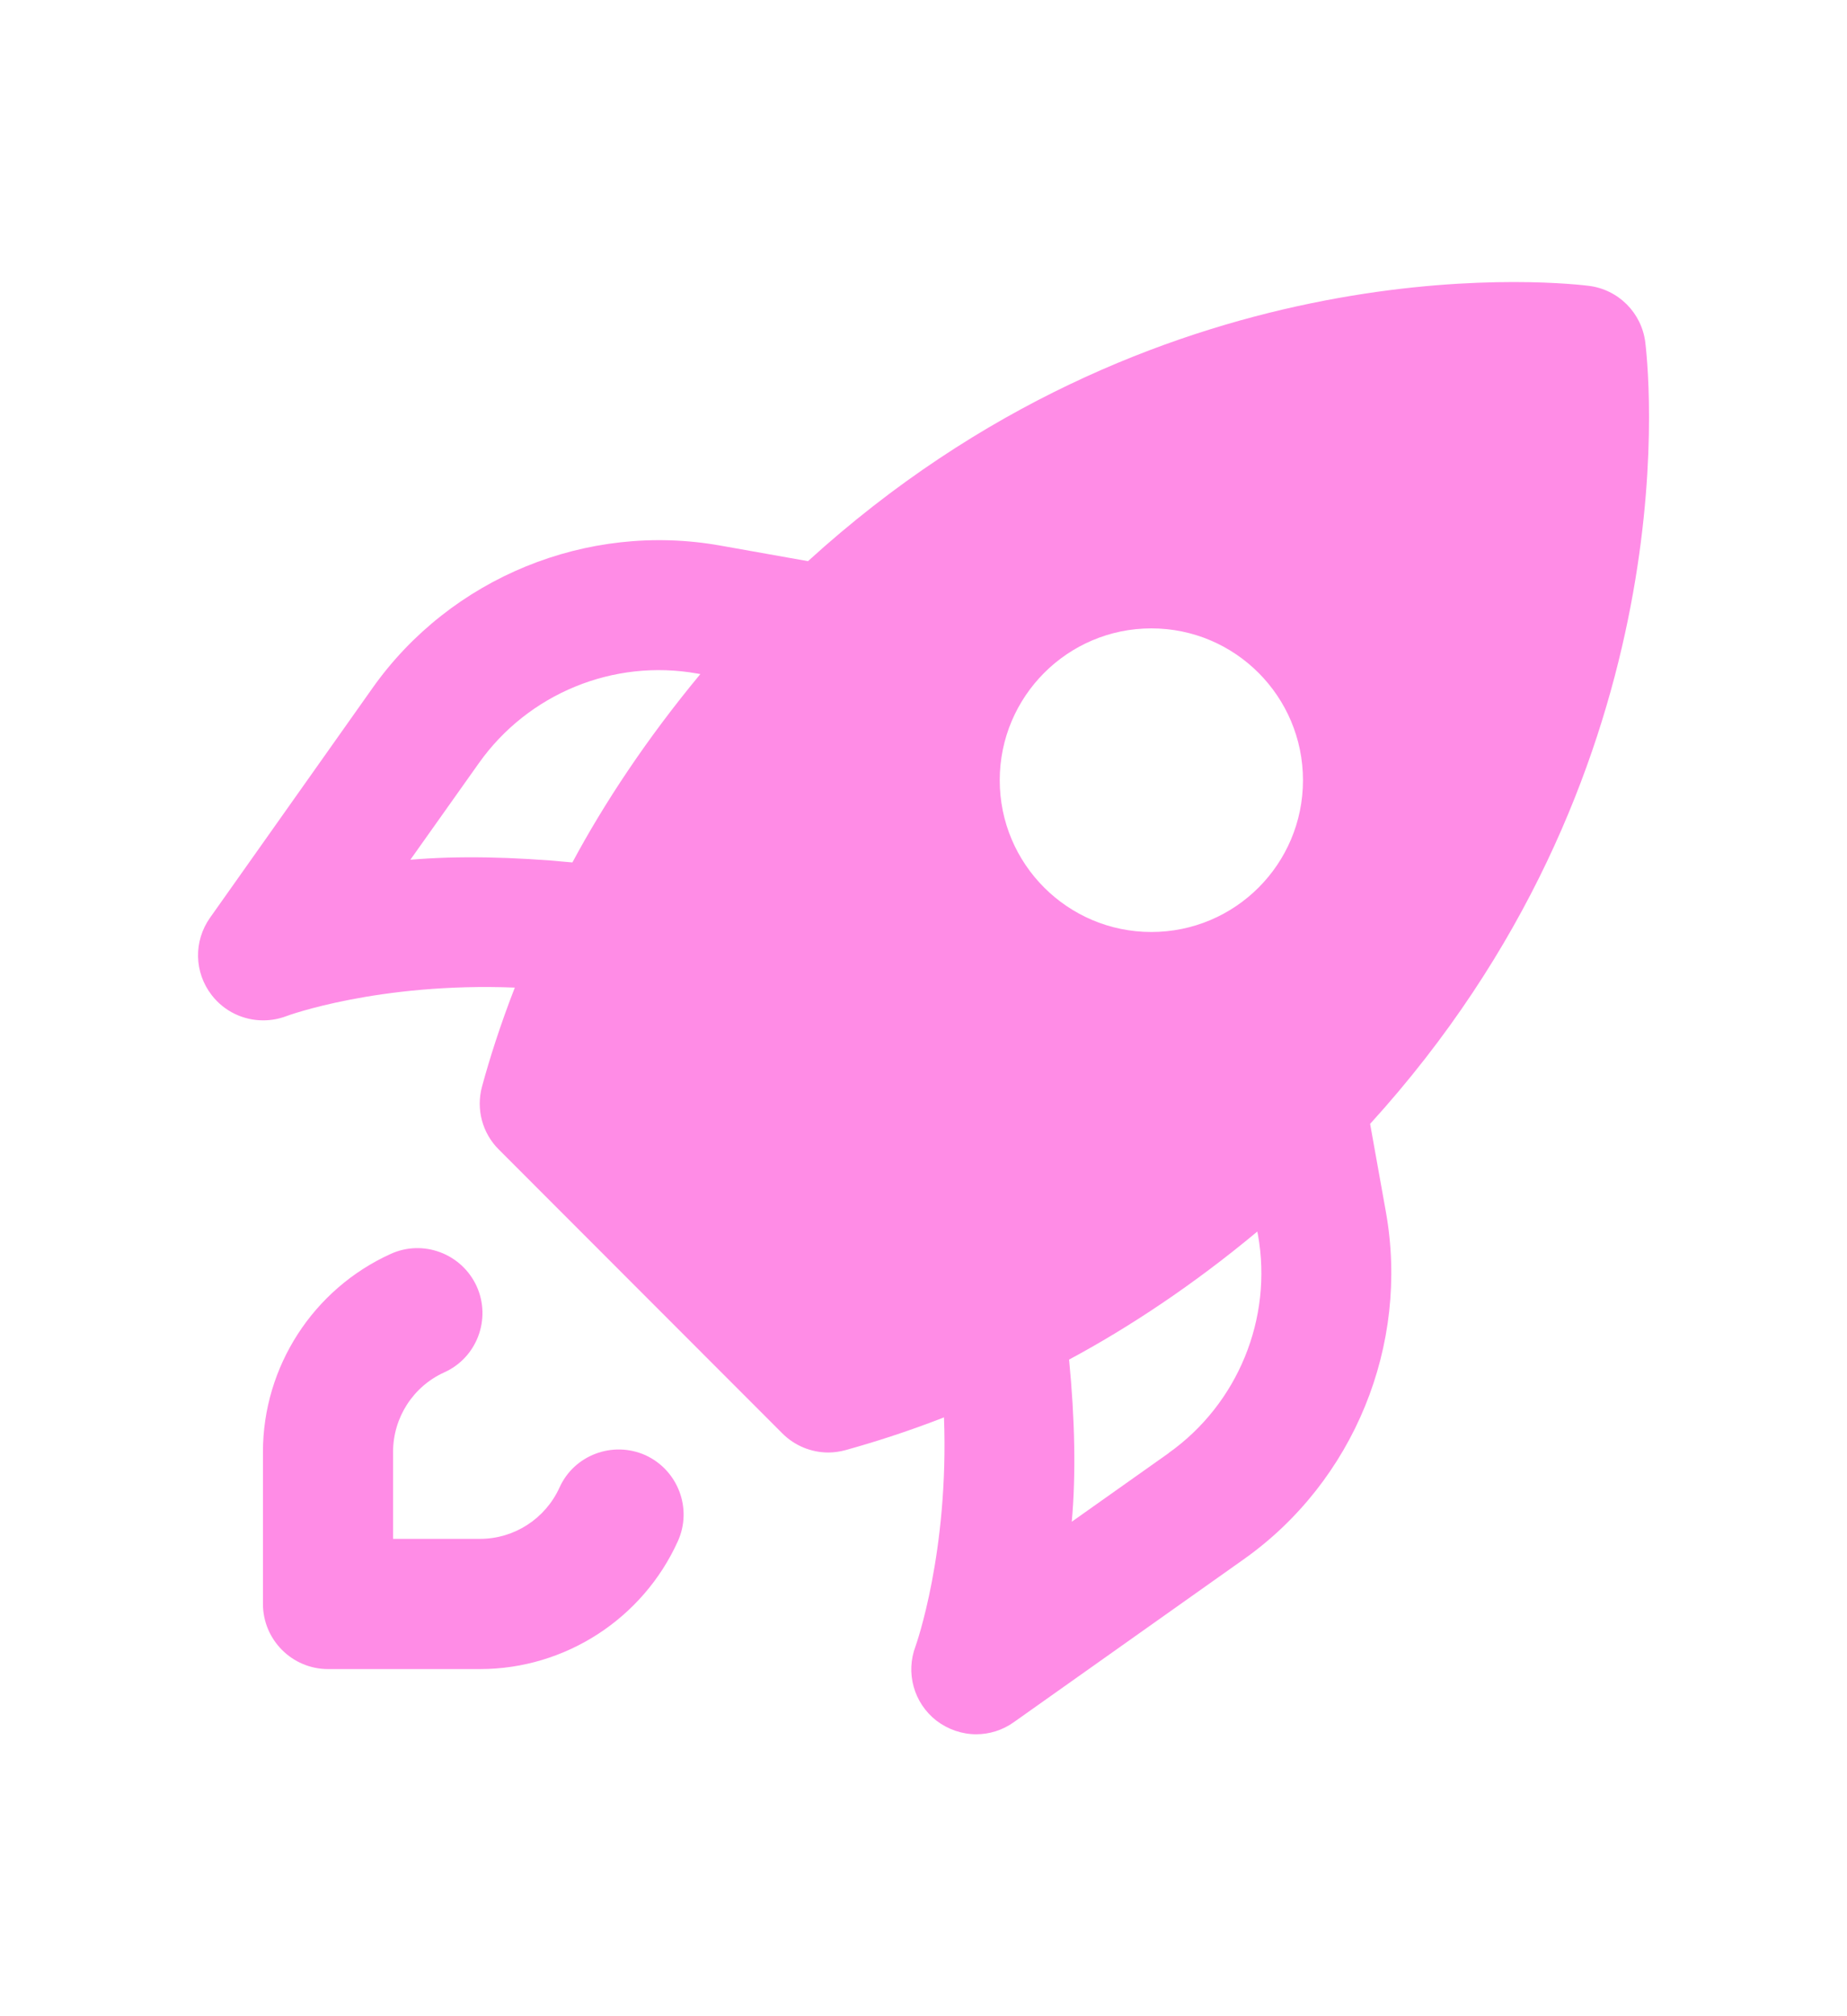 <svg width="11" height="12" viewBox="0 0 11 12" fill="none" xmlns="http://www.w3.org/2000/svg">
<path d="M2.859 9.934H1.954C1.74 9.934 1.566 9.76 1.566 9.546V8.641C1.566 8.135 1.865 7.672 2.327 7.463C2.52 7.375 2.75 7.461 2.839 7.656C2.927 7.851 2.84 8.081 2.646 8.168C2.46 8.252 2.341 8.438 2.341 8.641V9.159H2.859C3.062 9.159 3.247 9.04 3.332 8.854C3.419 8.66 3.649 8.574 3.844 8.661C4.038 8.75 4.125 8.979 4.037 9.173C3.828 9.635 3.365 9.934 2.859 9.934Z" fill="#FF8CE6"/>
<path d="M8.16 6.689C10.037 4.627 9.83 2.303 9.799 2.04C9.778 1.862 9.638 1.722 9.46 1.701C9.196 1.669 6.874 1.463 4.812 3.34L4.289 3.247C3.496 3.106 2.685 3.438 2.22 4.093L1.251 5.462C1.152 5.602 1.156 5.788 1.261 5.923C1.336 6.02 1.45 6.073 1.567 6.073C1.613 6.073 1.66 6.065 1.705 6.048C1.712 6.045 2.256 5.846 3.066 5.878C2.978 6.104 2.915 6.304 2.871 6.466C2.834 6.6 2.872 6.744 2.971 6.842L4.659 8.531C4.733 8.605 4.832 8.645 4.933 8.645C4.967 8.645 5.002 8.64 5.035 8.631C5.197 8.586 5.396 8.524 5.622 8.436C5.652 9.239 5.455 9.791 5.453 9.797C5.392 9.956 5.442 10.136 5.577 10.241C5.647 10.294 5.73 10.322 5.814 10.322C5.892 10.322 5.971 10.298 6.038 10.25L7.408 9.28C8.063 8.816 8.395 8.005 8.254 7.214L8.16 6.69L8.16 6.689ZM6.857 3.74C7.356 3.74 7.76 4.145 7.76 4.644C7.76 5.143 7.356 5.547 6.857 5.547C6.359 5.547 5.954 5.143 5.954 4.644C5.954 4.145 6.359 3.74 6.857 3.74ZM2.444 5.117L2.852 4.542C3.145 4.129 3.653 3.919 4.154 4.009L4.171 4.012C3.854 4.394 3.6 4.777 3.409 5.133C3.054 5.099 2.722 5.093 2.445 5.117L2.444 5.117ZM6.961 8.648L6.383 9.057C6.408 8.78 6.402 8.448 6.367 8.092C6.723 7.901 7.106 7.648 7.488 7.33L7.492 7.35C7.581 7.847 7.372 8.356 6.96 8.648H6.961Z" fill="#FF8CE6"/>
</svg>
